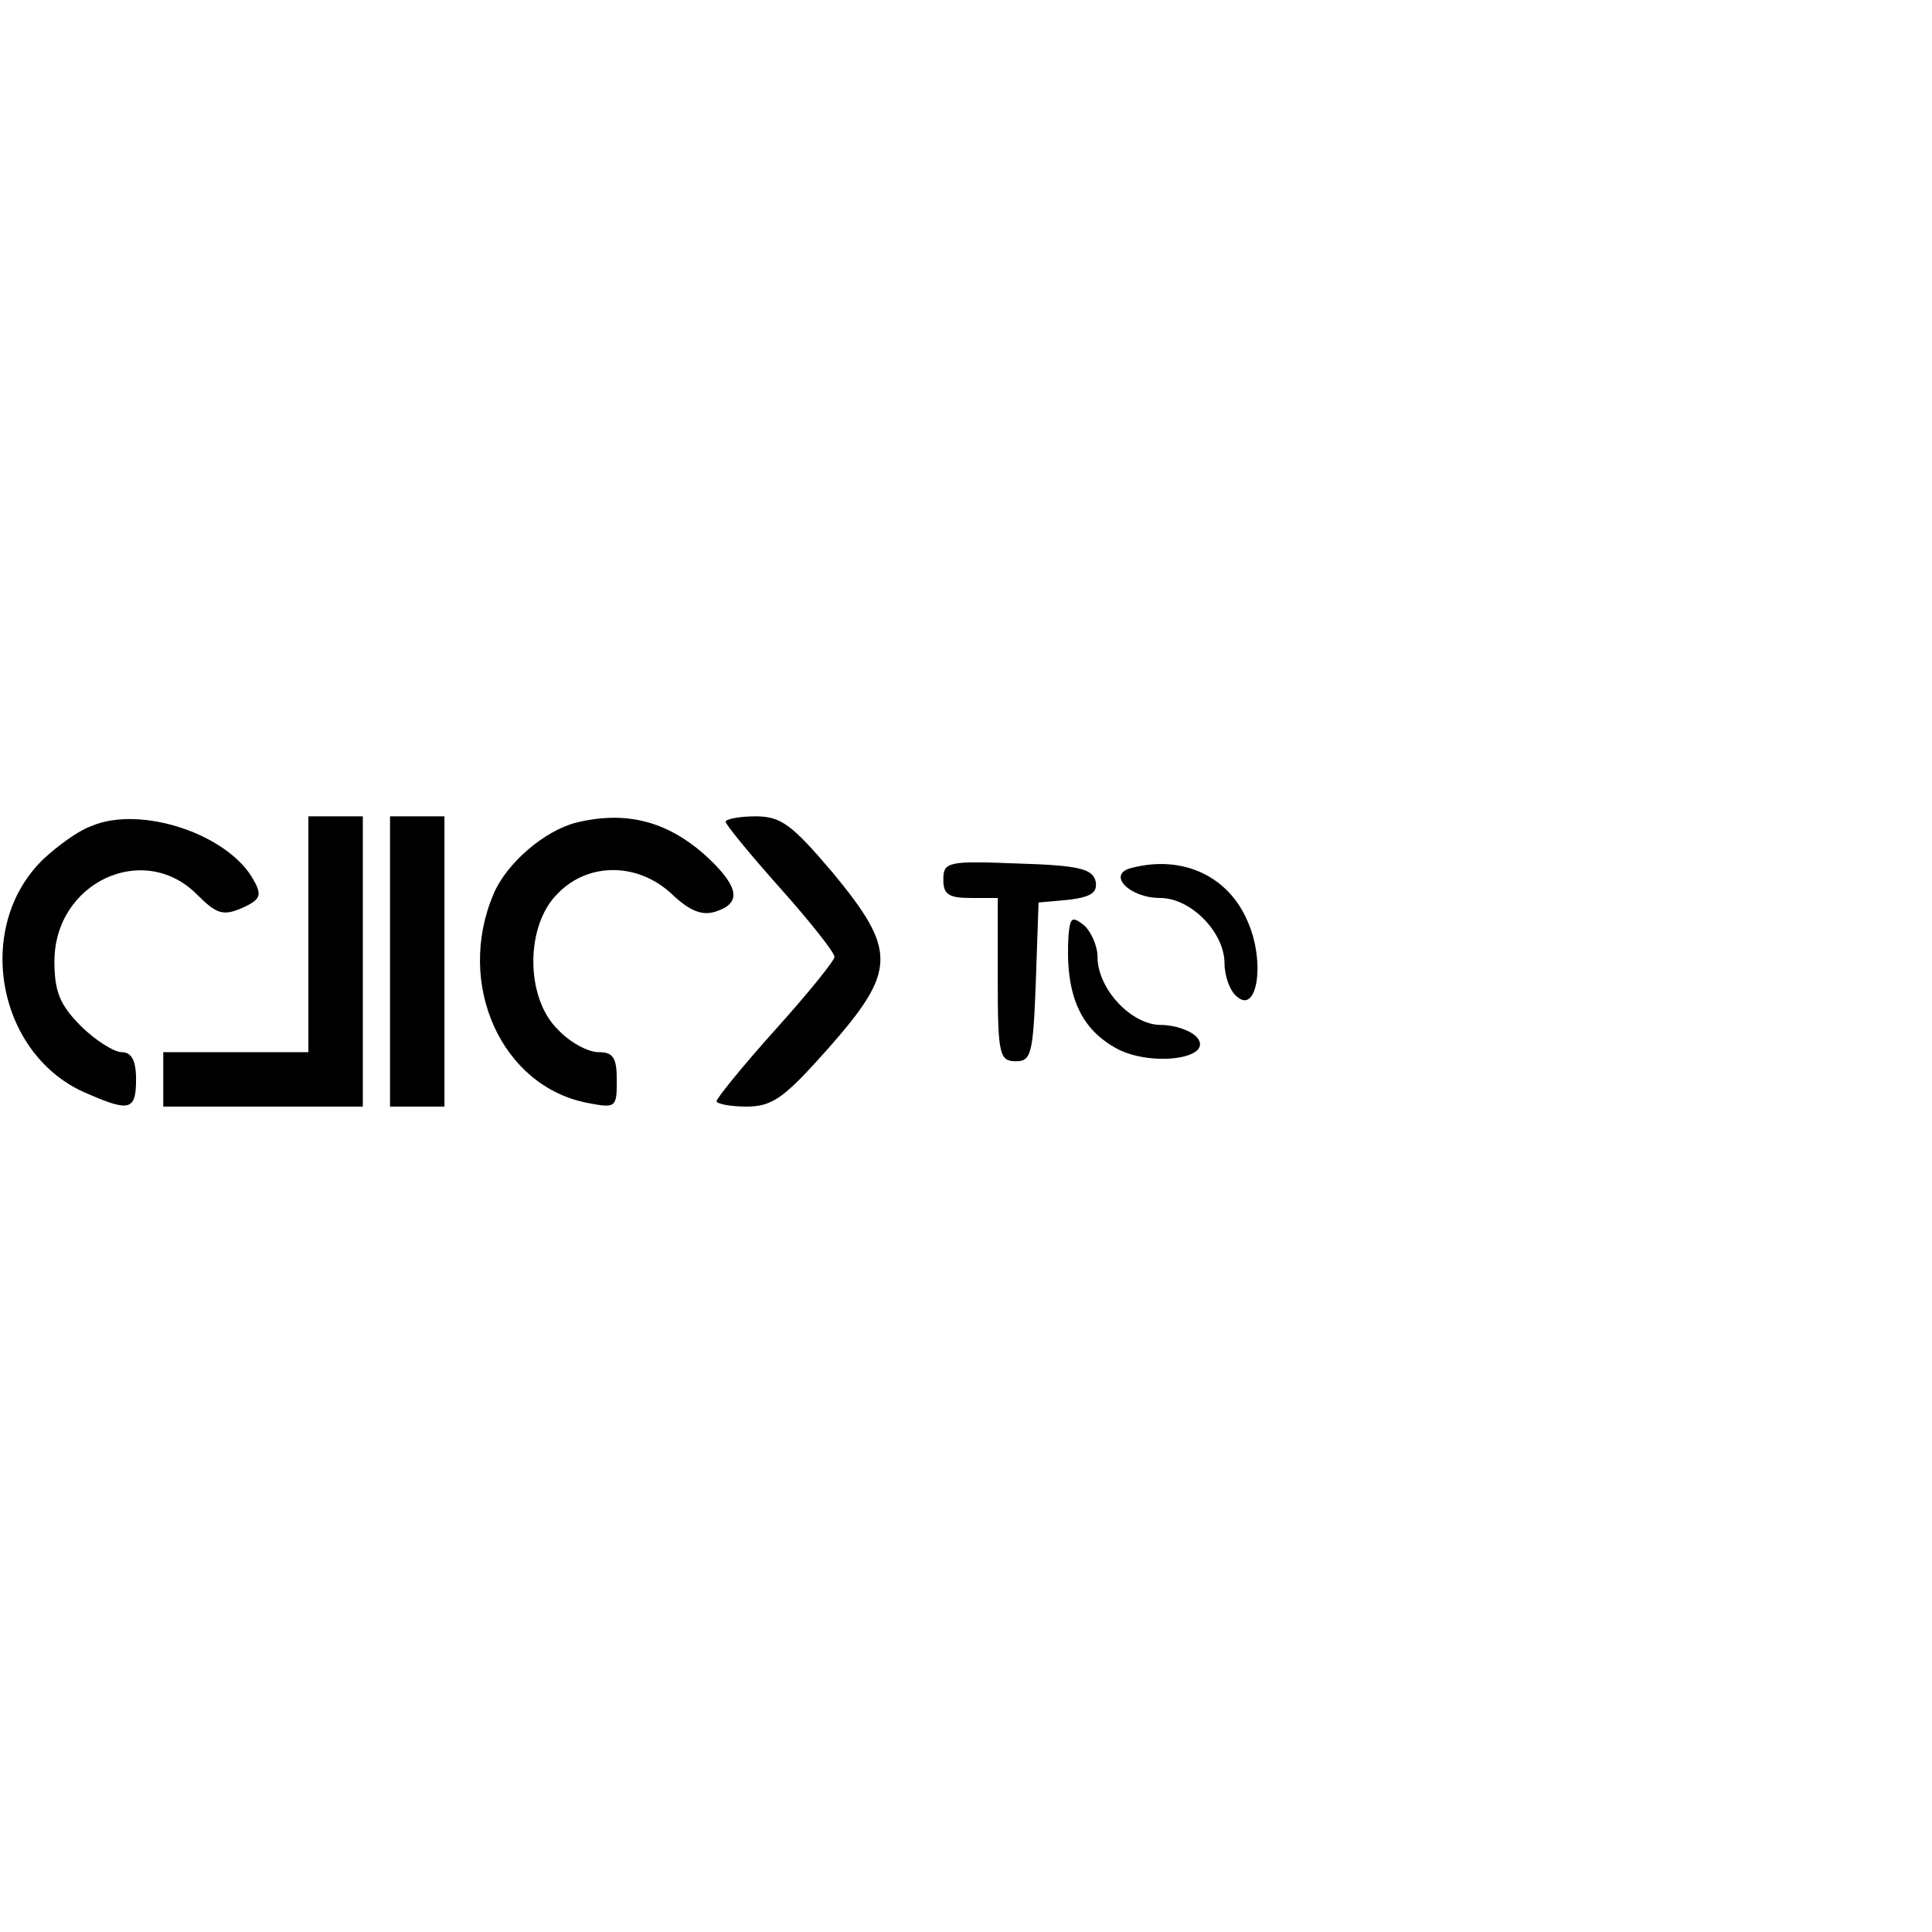 <?xml version="1.0" standalone="no"?>
<!DOCTYPE svg PUBLIC "-//W3C//DTD SVG 20010904//EN"
 "http://www.w3.org/TR/2001/REC-SVG-20010904/DTD/svg10.dtd">
<svg version="1.0" xmlns="http://www.w3.org/2000/svg"
 width="213pt" height="213pt" viewBox="0 0 213 213"
 preserveAspectRatio="xMidYMid meet">
<g transform="translate(0,213) scale(0.1,-0.1)"
fill="#000000" stroke="none">
<path d="M100 1219 c-14 -5 -37 -22 -52 -36 -78 -75 -51 -218 49 -259 46 -20
53 -18 53 16 0 21 -5 30 -16 30 -8 0 -29 13 -45 29 -23 23 -29 38 -29 71 0 87
98 133 157 74 22 -22 29 -24 50 -15 20 9 22 14 13 30 -27 51 -125 84 -180 60z"/>
<path d="M340 1100 l0 -130 -80 0 -80 0 0 -30 0 -30 110 0 110 0 0 160 0 160
-30 0 -30 0 0 -130z"/>
<path d="M430 1070 l0 -160 30 0 30 0 0 160 0 160 -30 0 -30 0 0 -160z"/>
<path d="M635 1223 c-35 -9 -77 -45 -91 -79 -42 -99 9 -212 104 -230 31 -6 32
-5 32 25 0 25 -4 31 -20 31 -12 0 -32 11 -45 25 -36 35 -36 115 0 150 34 35
89 34 126 -1 19 -18 33 -24 48 -19 28 9 26 26 -6 57 -44 42 -91 55 -148 41z"/>
<path d="M800 1224 c0 -3 27 -36 60 -73 33 -37 60 -71 60 -76 0 -4 -29 -40
-65 -80 -36 -40 -65 -76 -65 -79 0 -3 15 -6 33 -6 29 0 42 10 90 64 76 86 76
108 5 194 -45 53 -57 62 -85 62 -18 0 -33 -3 -33 -6z"/>
<path d="M1040 1160 c0 -16 6 -20 30 -20 l30 0 0 -90 c0 -83 2 -90 20 -90 17
0 19 8 22 88 l3 87 33 3 c25 3 32 8 30 20 -3 14 -18 18 -86 20 -77 3 -82 2
-82 -18z"/>
<path d="M1247 1173 c-27 -7 -2 -33 32 -33 34 0 71 -38 71 -72 0 -14 6 -31 14
-37 22 -19 31 38 12 82 -21 51 -72 75 -129 60z"/>
<path d="M1178 1099 c-4 -66 13 -104 55 -126 38 -19 105 -10 87 13 -7 8 -25
14 -40 14 -33 0 -70 40 -70 75 0 12 -7 28 -15 35 -13 10 -15 9 -17 -11z"/>
</g>
</svg>
